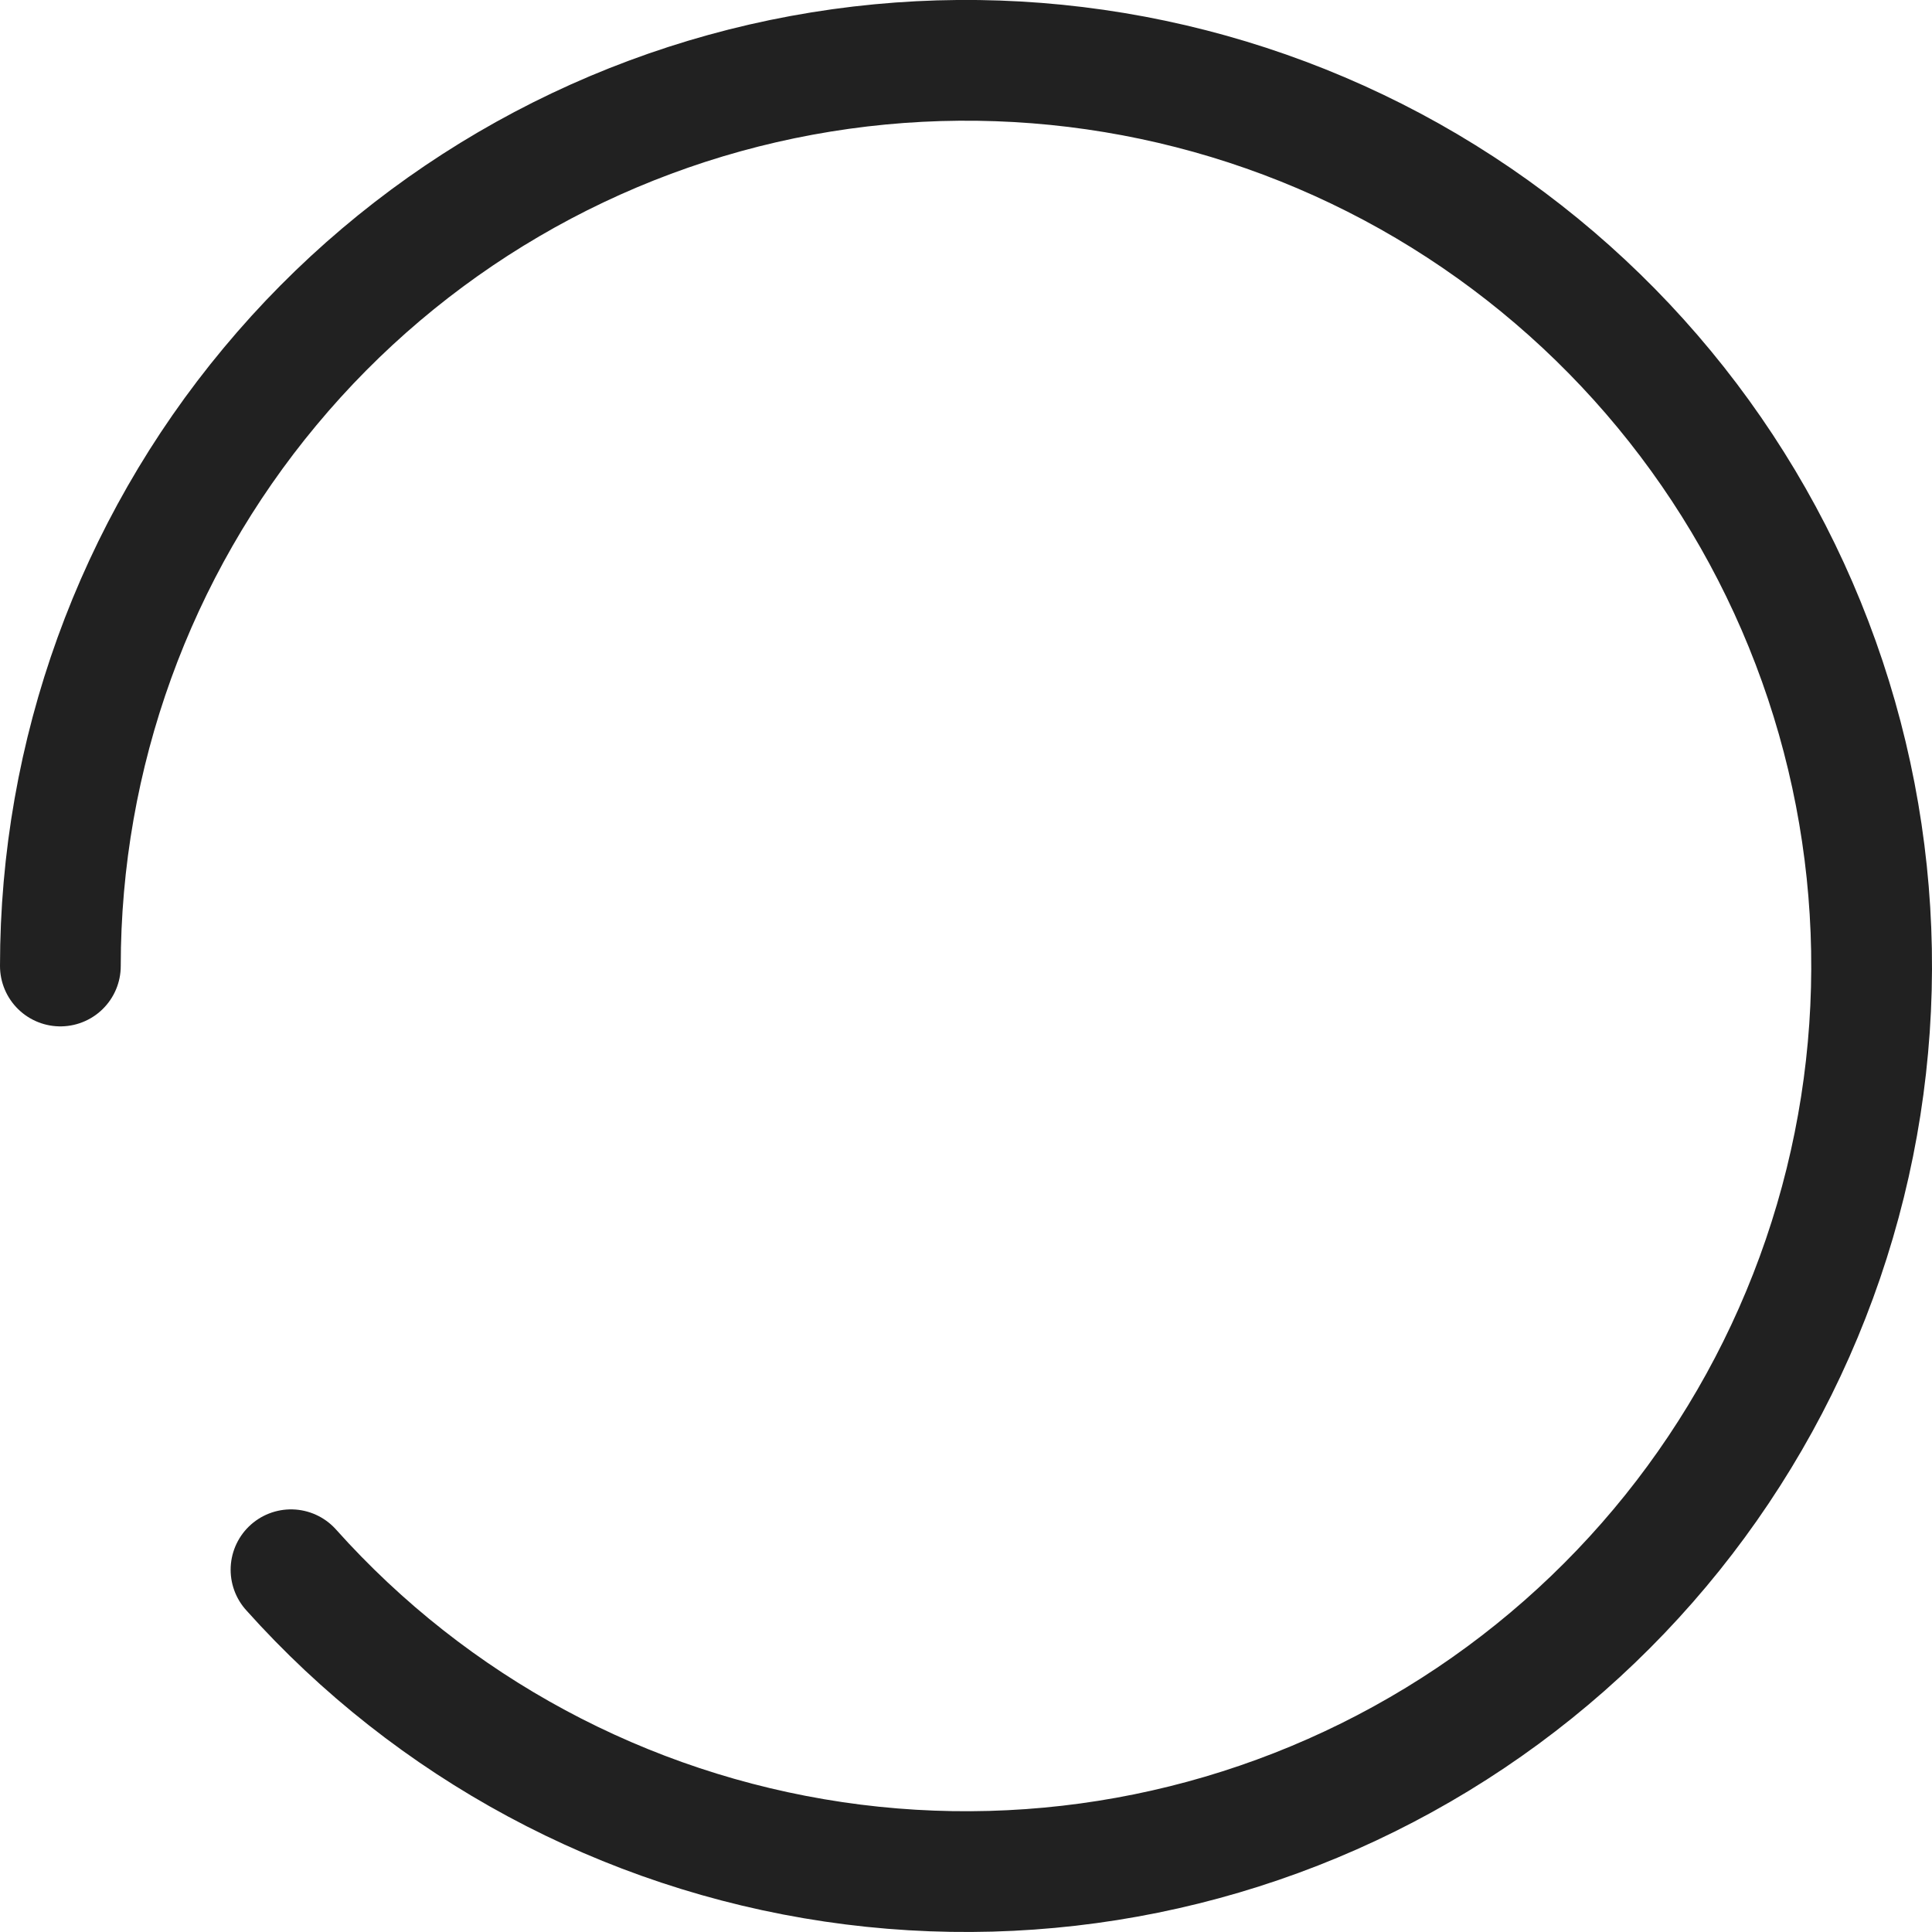 <svg width="16" height="16" viewBox="0 0 16 16" fill="none" xmlns="http://www.w3.org/2000/svg">
<path d="M0.5 8C0.5 6.247 1.114 4.549 2.236 3.202C3.357 1.854 4.915 0.942 6.639 0.624C8.363 0.306 10.144 0.602 11.673 1.46C13.201 2.319 14.381 3.686 15.006 5.323C15.632 6.961 15.664 8.766 15.097 10.425C14.53 12.084 13.4 13.492 11.903 14.404C10.406 15.316 8.637 15.676 6.903 15.419C5.168 15.162 3.579 14.307 2.41 13" stroke="#212121" stroke-linecap="round" stroke-linejoin="round"/>
</svg>
